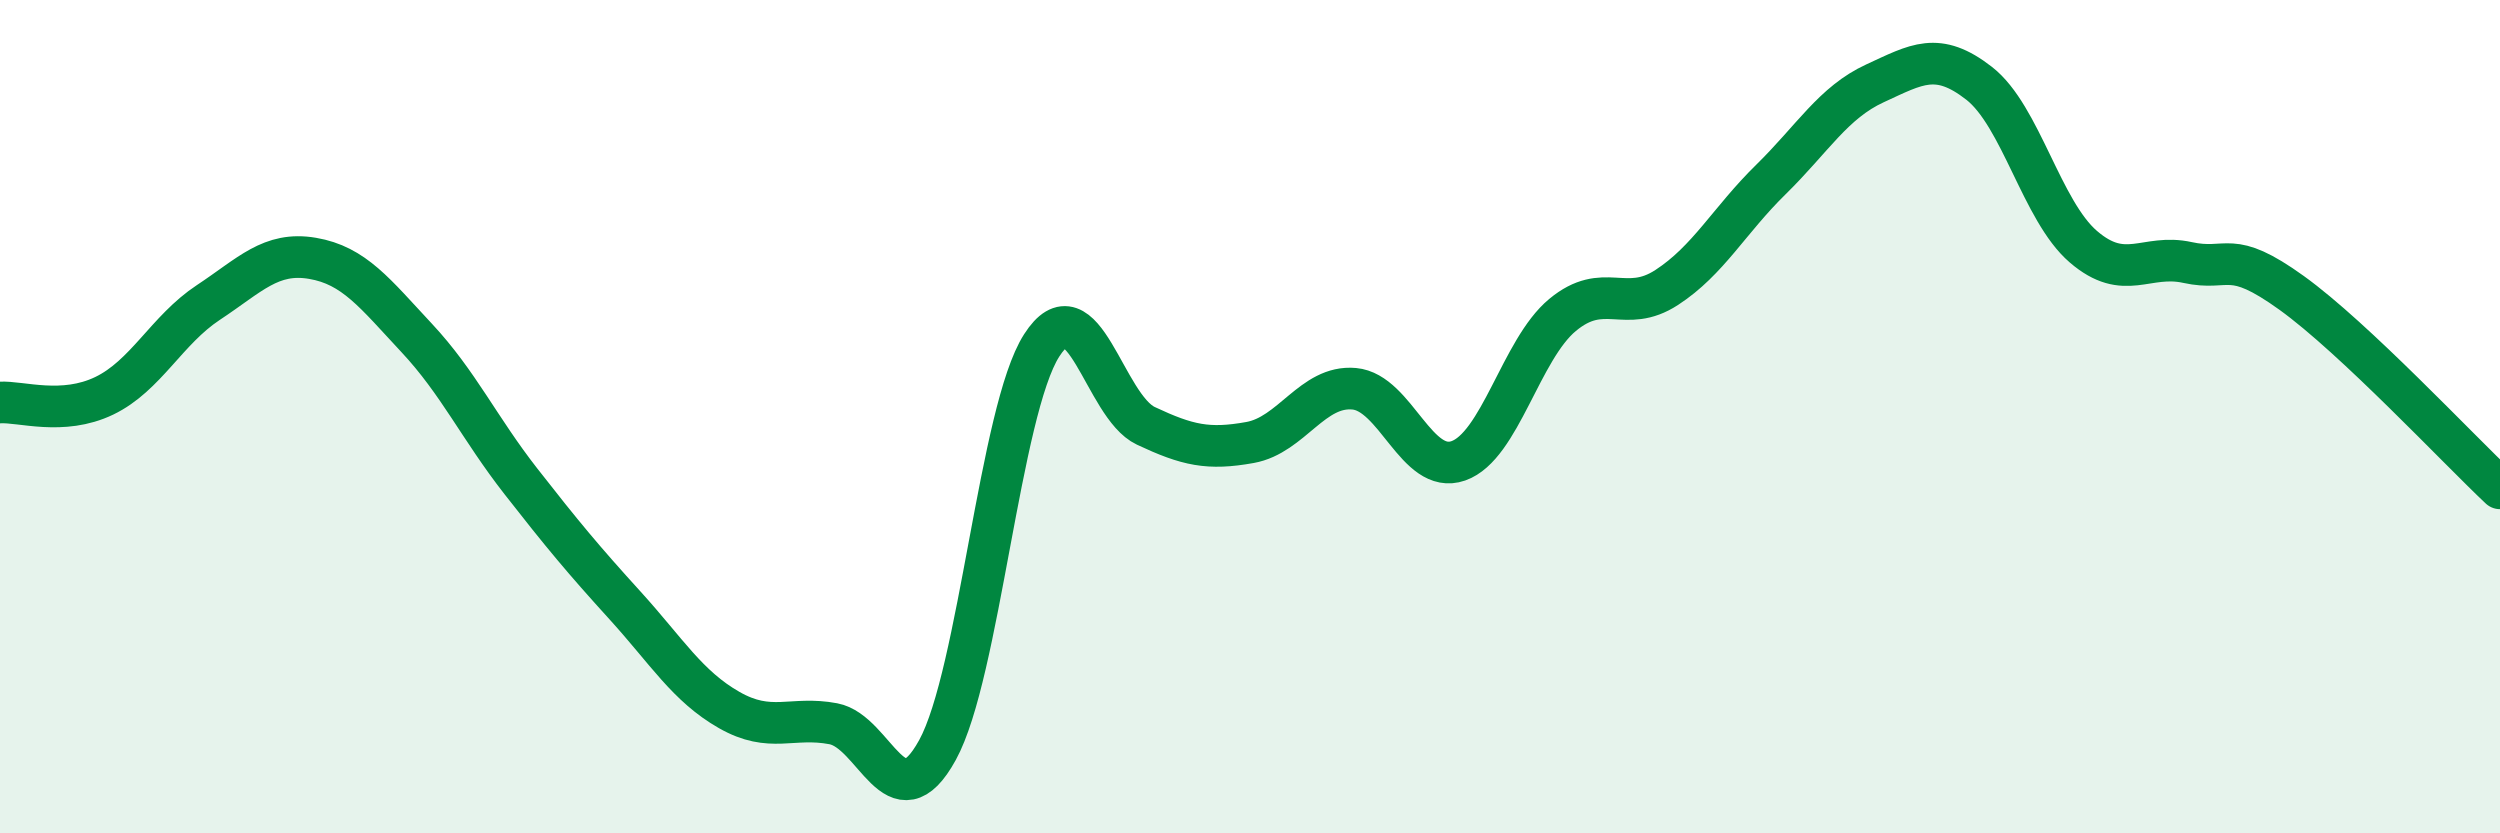 
    <svg width="60" height="20" viewBox="0 0 60 20" xmlns="http://www.w3.org/2000/svg">
      <path
        d="M 0,9.66 C 0.5,9.63 1.5,9.98 2.5,9.5 C 3.5,9.02 4,7.92 5,7.26 C 6,6.6 6.5,6.03 7.5,6.2 C 8.5,6.37 9,7.04 10,8.11 C 11,9.18 11.5,10.27 12.5,11.55 C 13.5,12.83 14,13.43 15,14.53 C 16,15.63 16.5,16.47 17.5,17.04 C 18.5,17.61 19,17.18 20,17.37 C 21,17.56 21.5,19.82 22.5,18 C 23.5,16.18 24,9.85 25,8.29 C 26,6.73 26.5,9.75 27.5,10.22 C 28.5,10.69 29,10.8 30,10.62 C 31,10.44 31.5,9.24 32.5,9.33 C 33.5,9.42 34,11.41 35,11.06 C 36,10.71 36.5,8.39 37.5,7.56 C 38.5,6.73 39,7.55 40,6.9 C 41,6.25 41.5,5.29 42.5,4.31 C 43.5,3.33 44,2.46 45,2 C 46,1.54 46.5,1.22 47.5,2 C 48.5,2.78 49,5.06 50,5.92 C 51,6.78 51.5,6.08 52.5,6.3 C 53.5,6.52 53.5,5.95 55,7.03 C 56.5,8.11 59,10.78 60,11.72L60 20L0 20Z"
        fill="#008740"
        opacity="0.1"
        stroke-linecap="round"
        stroke-linejoin="round"
      />
      <path
        d="M 0,9.66 C 0.5,9.63 1.5,9.98 2.5,9.5 C 3.5,9.02 4,7.92 5,7.26 C 6,6.6 6.5,6.03 7.5,6.2 C 8.5,6.37 9,7.04 10,8.11 C 11,9.18 11.5,10.27 12.5,11.55 C 13.5,12.83 14,13.43 15,14.53 C 16,15.63 16.5,16.47 17.5,17.04 C 18.5,17.61 19,17.18 20,17.37 C 21,17.56 21.5,19.82 22.5,18 C 23.5,16.18 24,9.85 25,8.29 C 26,6.73 26.5,9.75 27.5,10.22 C 28.5,10.69 29,10.8 30,10.62 C 31,10.44 31.5,9.24 32.5,9.33 C 33.5,9.42 34,11.41 35,11.06 C 36,10.71 36.5,8.39 37.5,7.56 C 38.5,6.73 39,7.55 40,6.9 C 41,6.25 41.5,5.29 42.5,4.31 C 43.5,3.33 44,2.46 45,2 C 46,1.54 46.5,1.22 47.5,2 C 48.5,2.78 49,5.06 50,5.92 C 51,6.78 51.5,6.08 52.5,6.3 C 53.5,6.52 53.5,5.95 55,7.03 C 56.5,8.11 59,10.78 60,11.72"
        stroke="#008740"
        stroke-width="1"
        fill="none"
        stroke-linecap="round"
        stroke-linejoin="round"
      />
    </svg>
  